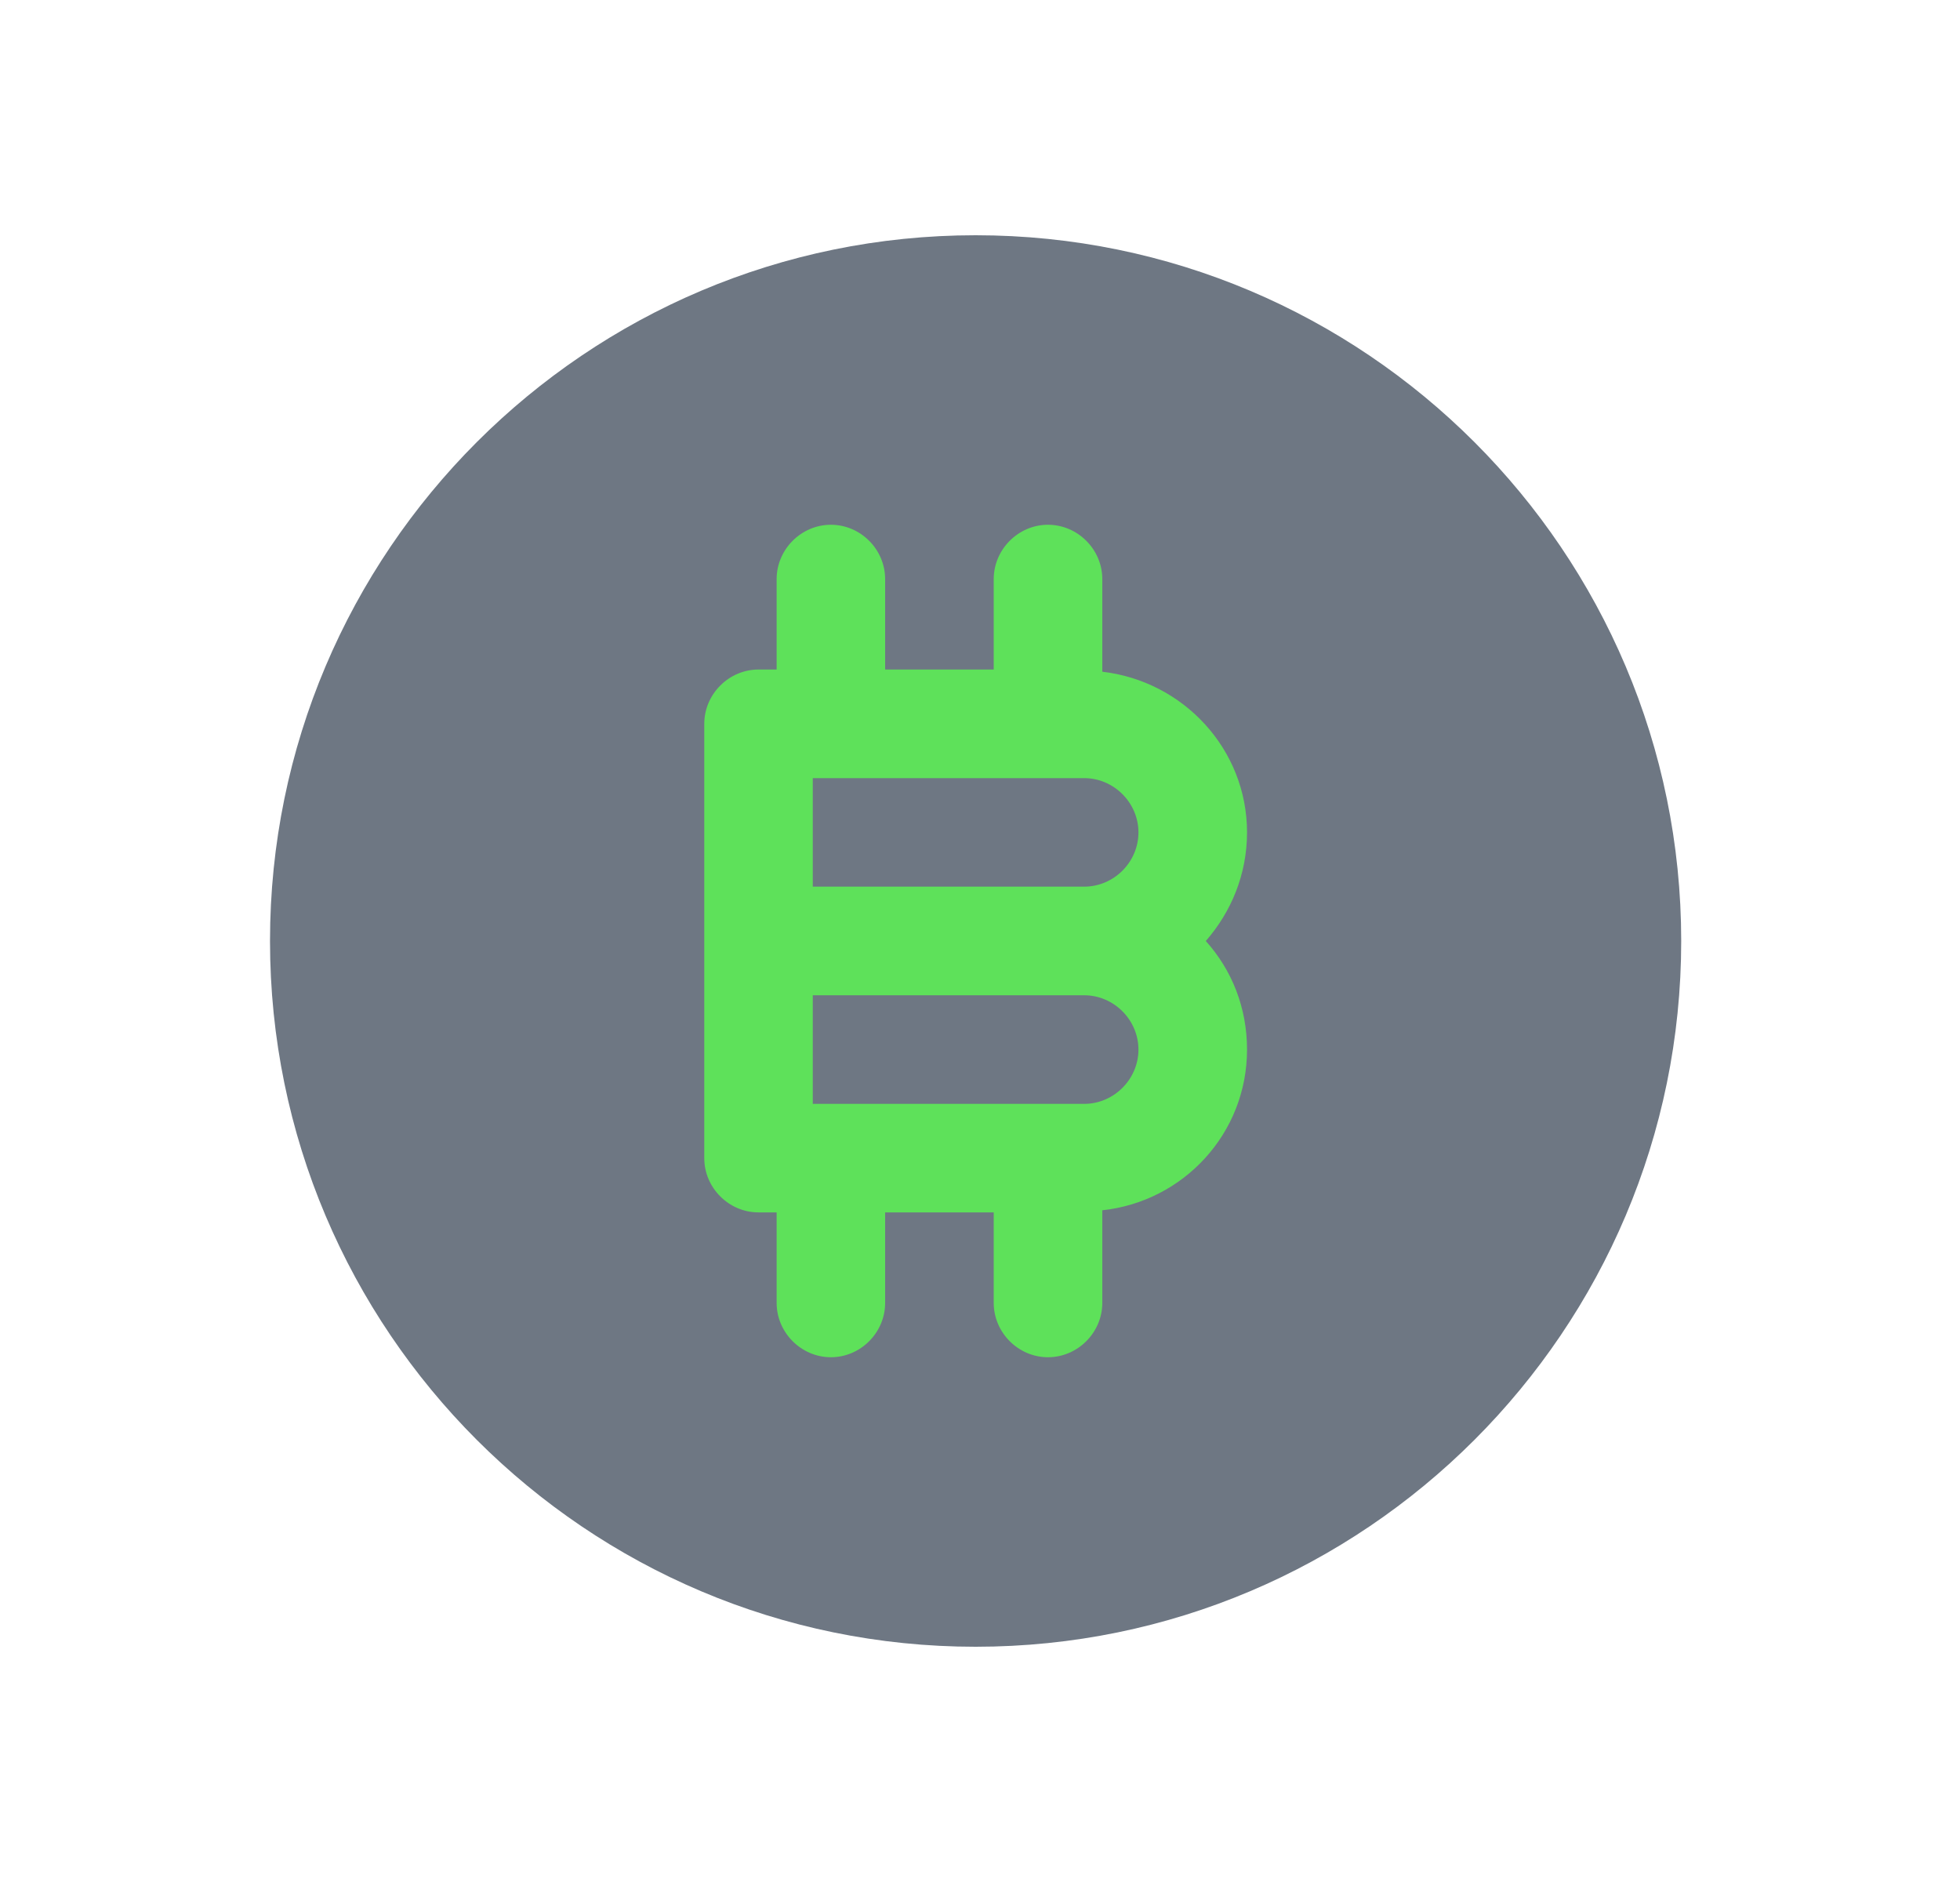 <svg width="25" height="24" viewBox="0 0 25 24" fill="none" xmlns="http://www.w3.org/2000/svg">
<g clip-path="url(#clip0_15593_255578)">
<ellipse cx="12.444" cy="12" rx="5.885" ry="6.981" fill="#5EE15A"/>
<path d="M13.829 12.692H10.367V14.077H13.829C14.207 14.077 14.521 13.763 14.521 13.385C14.521 13.006 14.207 12.692 13.829 12.692Z" fill="#6E7783"/>
<path d="M13.829 9.923H10.367V11.307H13.829C14.207 11.307 14.521 10.994 14.521 10.615C14.521 10.237 14.207 9.923 13.829 9.923Z" fill="#6E7783"/>
<path d="M12.444 3C7.478 3 3.444 7.034 3.444 12C3.444 16.966 7.478 21 12.444 21C17.41 21 21.444 16.966 21.444 12C21.444 7.034 17.41 3 12.444 3ZM15.906 13.385C15.906 14.455 15.094 15.323 14.06 15.434V16.615C14.06 16.994 13.746 17.308 13.367 17.308C12.989 17.308 12.675 16.994 12.675 16.615V15.461H11.29V16.615C11.29 16.994 10.977 17.308 10.598 17.308C10.22 17.308 9.906 16.994 9.906 16.615V15.461H9.675C9.297 15.461 8.983 15.148 8.983 14.769V9.231C8.983 8.852 9.297 8.538 9.675 8.538H9.906V7.385C9.906 7.006 10.22 6.692 10.598 6.692C10.977 6.692 11.29 7.006 11.29 7.385V8.538H12.675V7.385C12.675 7.006 12.989 6.692 13.367 6.692C13.746 6.692 14.06 7.006 14.06 7.385V8.566C15.094 8.686 15.906 9.554 15.906 10.615C15.906 11.151 15.703 11.631 15.38 12C15.712 12.369 15.906 12.849 15.906 13.385Z" fill="#6E7783"/>
</g>
<defs>
<clipPath id="clip0_15593_255578">
<rect width="18" height="18" fill="white" transform="translate(3.444 3)"/>
</clipPath>
</defs>
</svg>

